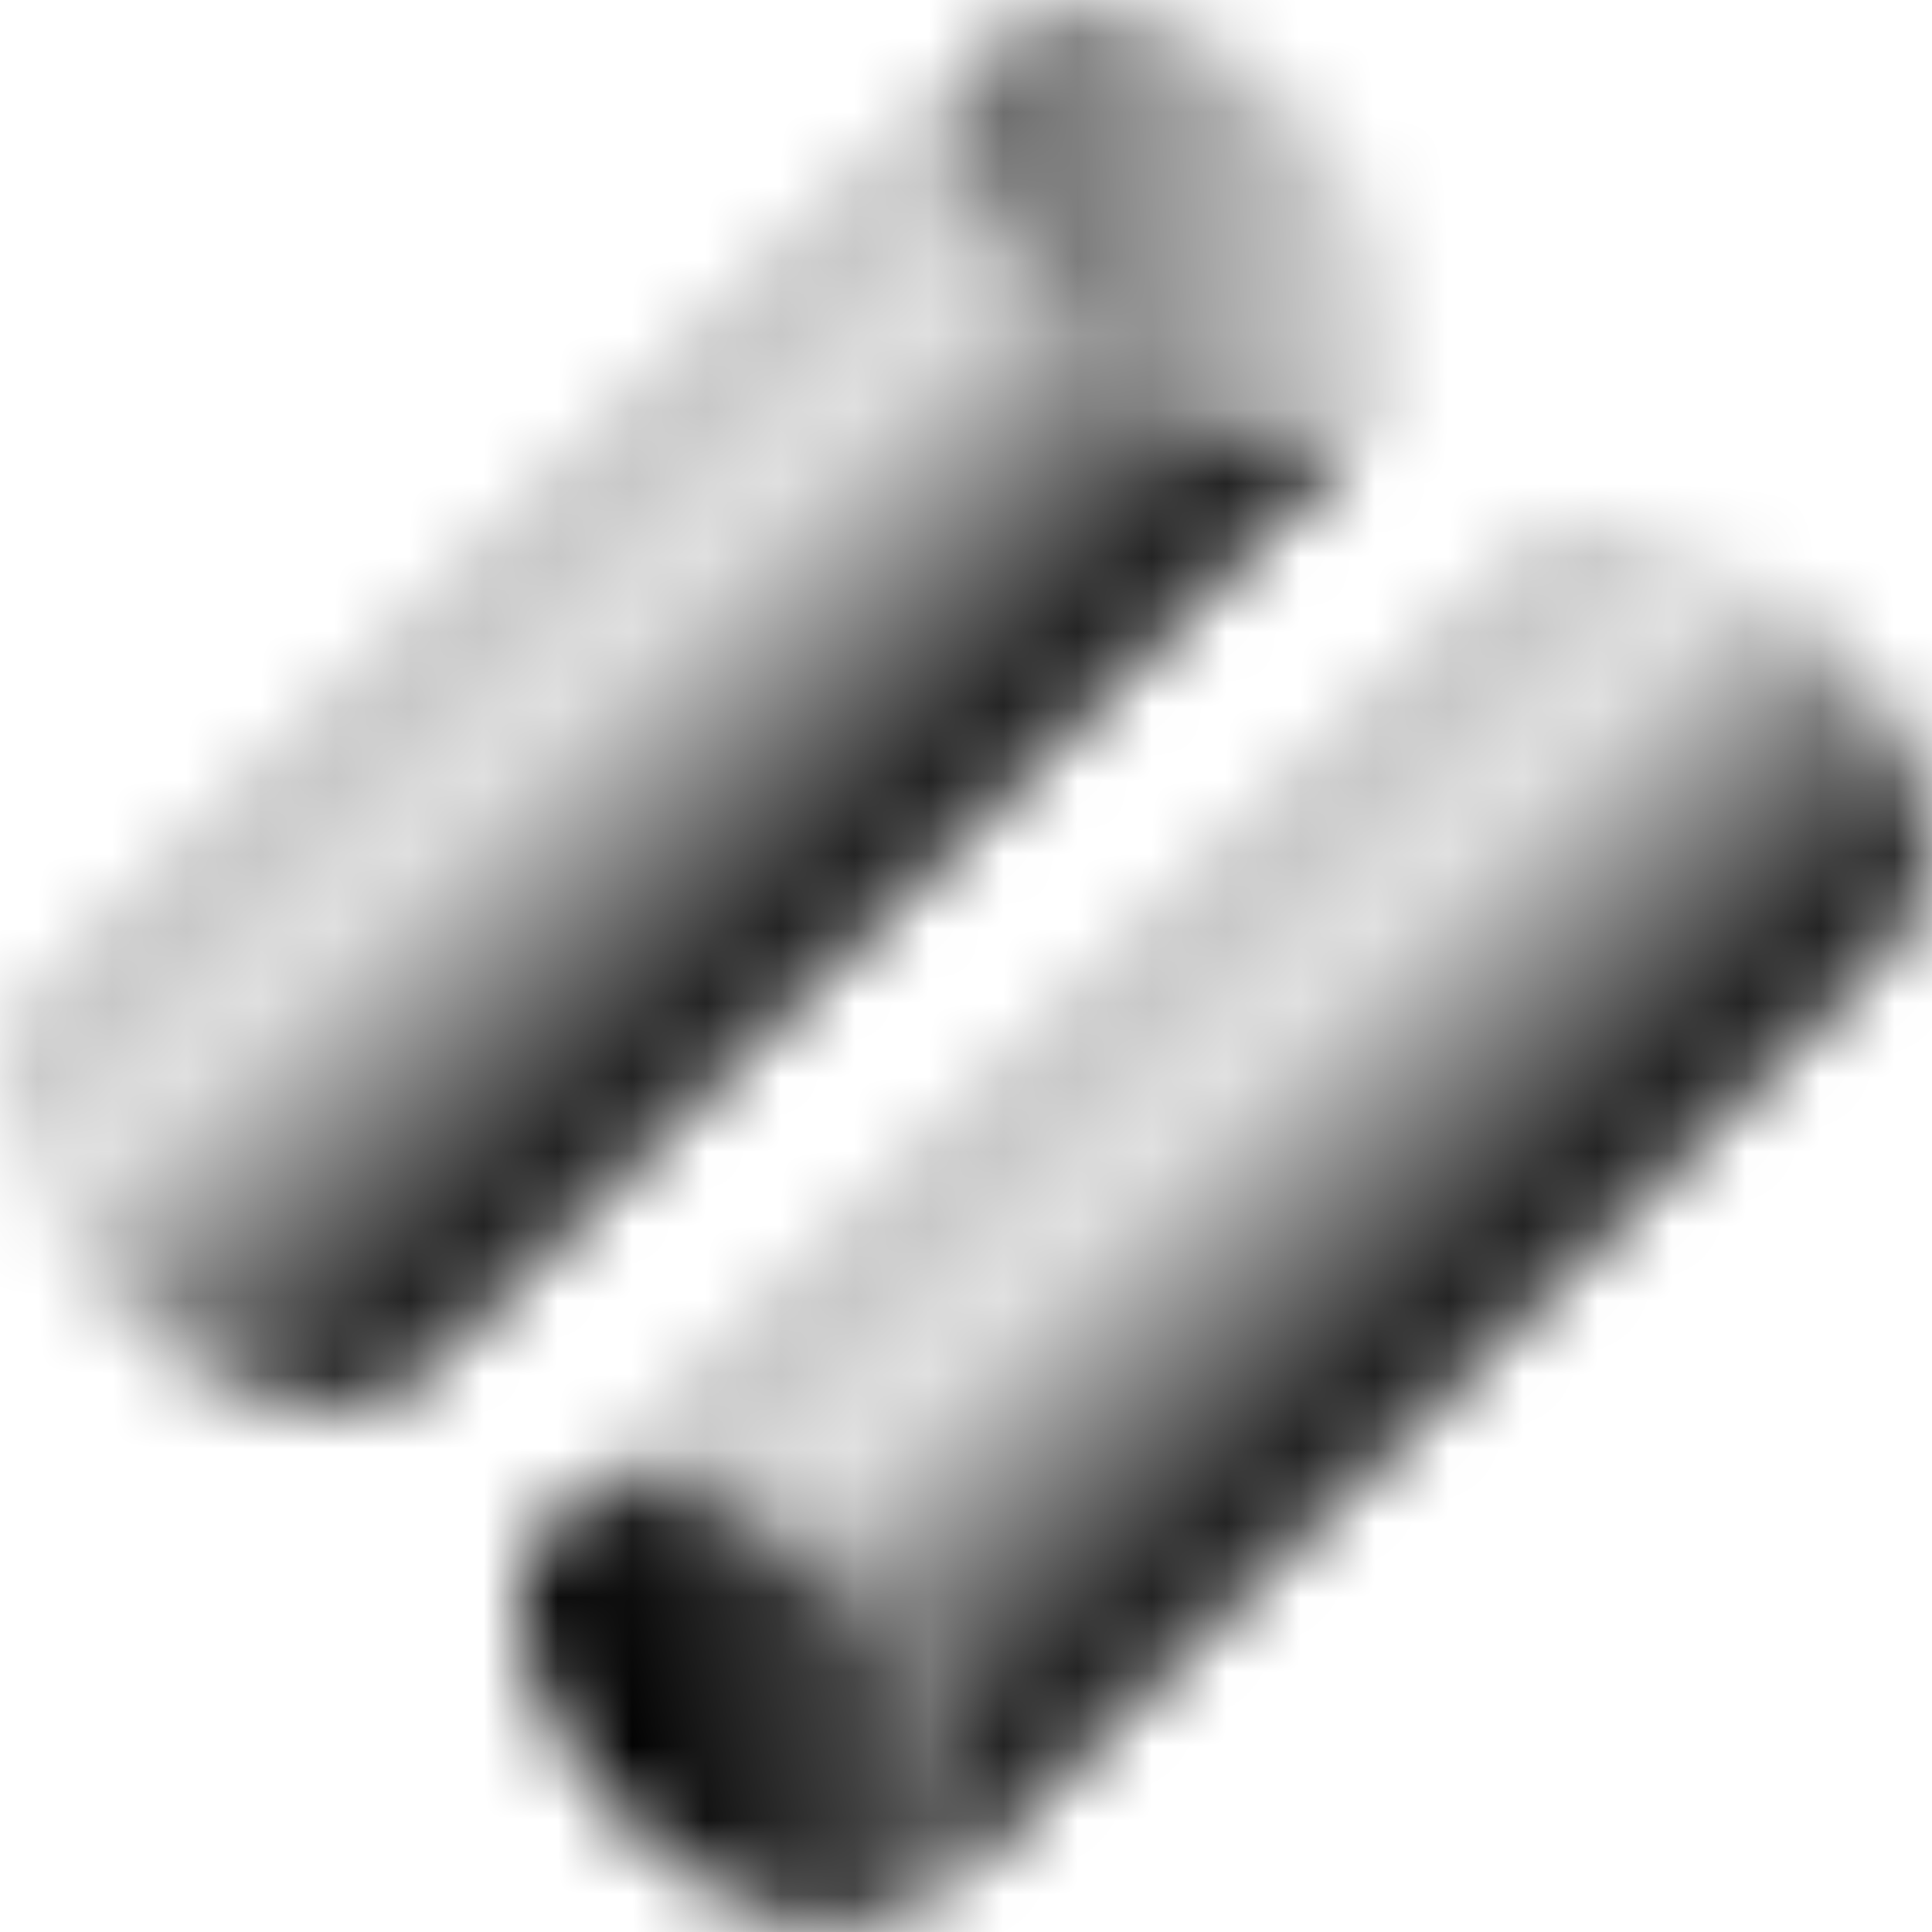 <svg width="26" height="26" viewBox="0 0 26 26" fill="none" xmlns="http://www.w3.org/2000/svg">
<mask id="mask0_1_678" style="mask-type:alpha" maskUnits="userSpaceOnUse" x="0" y="0" width="26" height="26">
<path d="M17.543 1.457C16.123 0.037 14.28 -0.424 13.428 0.428C12.576 1.28 13.036 3.123 14.457 4.543C15.878 5.964 17.72 6.424 18.572 5.572C19.424 4.72 18.964 2.877 17.543 1.457Z" fill="url(#paint0_linear_1_678)"/>
<path d="M11.543 21.457C10.123 20.037 8.28 19.576 7.428 20.428C6.576 21.28 7.036 23.123 8.457 24.543C9.878 25.964 11.72 26.424 12.572 25.572C13.424 24.72 12.964 22.877 11.543 21.457Z" fill="url(#paint1_linear_1_678)"/>
<path d="M14.457 4.543C13.037 3.123 12.576 1.28 13.428 0.428L0.428 13.428C-0.424 14.28 0.036 16.123 1.457 17.543C2.878 18.964 4.72 19.424 5.572 18.572L18.572 5.572C17.72 6.424 15.877 5.964 14.457 4.543Z" fill="url(#paint2_linear_1_678)"/>
<path d="M24.543 8.457C23.122 7.037 21.28 6.576 20.428 7.428L7.428 20.428C8.28 19.576 10.123 20.036 11.543 21.457C12.963 22.877 13.424 24.72 12.572 25.572L25.572 12.572C26.424 11.72 25.964 9.877 24.543 8.457Z" fill="url(#paint3_linear_1_678)"/>
</mask>
<g mask="url(#mask0_1_678)">
<path d="M29 -3H-3V29H29V-3Z" fill="url(#paint4_linear_1_678)"/>
</g>
<defs>
<linearGradient id="paint0_linear_1_678" x1="9.107" y1="3.379" x2="20.1" y2="2.775" gradientUnits="userSpaceOnUse">
<stop/>
<stop offset="1" stop-opacity="0"/>
</linearGradient>
<linearGradient id="paint1_linear_1_678" x1="8.352" y1="23.386" x2="19.708" y2="20.728" gradientUnits="userSpaceOnUse">
<stop/>
<stop offset="1" stop-opacity="0"/>
</linearGradient>
<linearGradient id="paint2_linear_1_678" x1="11.3" y1="12.844" x2="6.073" y2="7.617" gradientUnits="userSpaceOnUse">
<stop/>
<stop offset="0.702" stop-opacity="0.1"/>
<stop offset="1" stop-opacity="0.3"/>
</linearGradient>
<linearGradient id="paint3_linear_1_678" x1="19.844" y1="18.3" x2="14.63" y2="13.087" gradientUnits="userSpaceOnUse">
<stop/>
<stop offset="0.702" stop-opacity="0.1"/>
<stop offset="1" stop-opacity="0.3"/>
</linearGradient>
<linearGradient id="paint4_linear_1_678" x1="29" y1="-3" x2="-3" y2="29" gradientUnits="userSpaceOnUse">
<stop/>
<stop offset="1"/>
</linearGradient>
</defs>
</svg>
